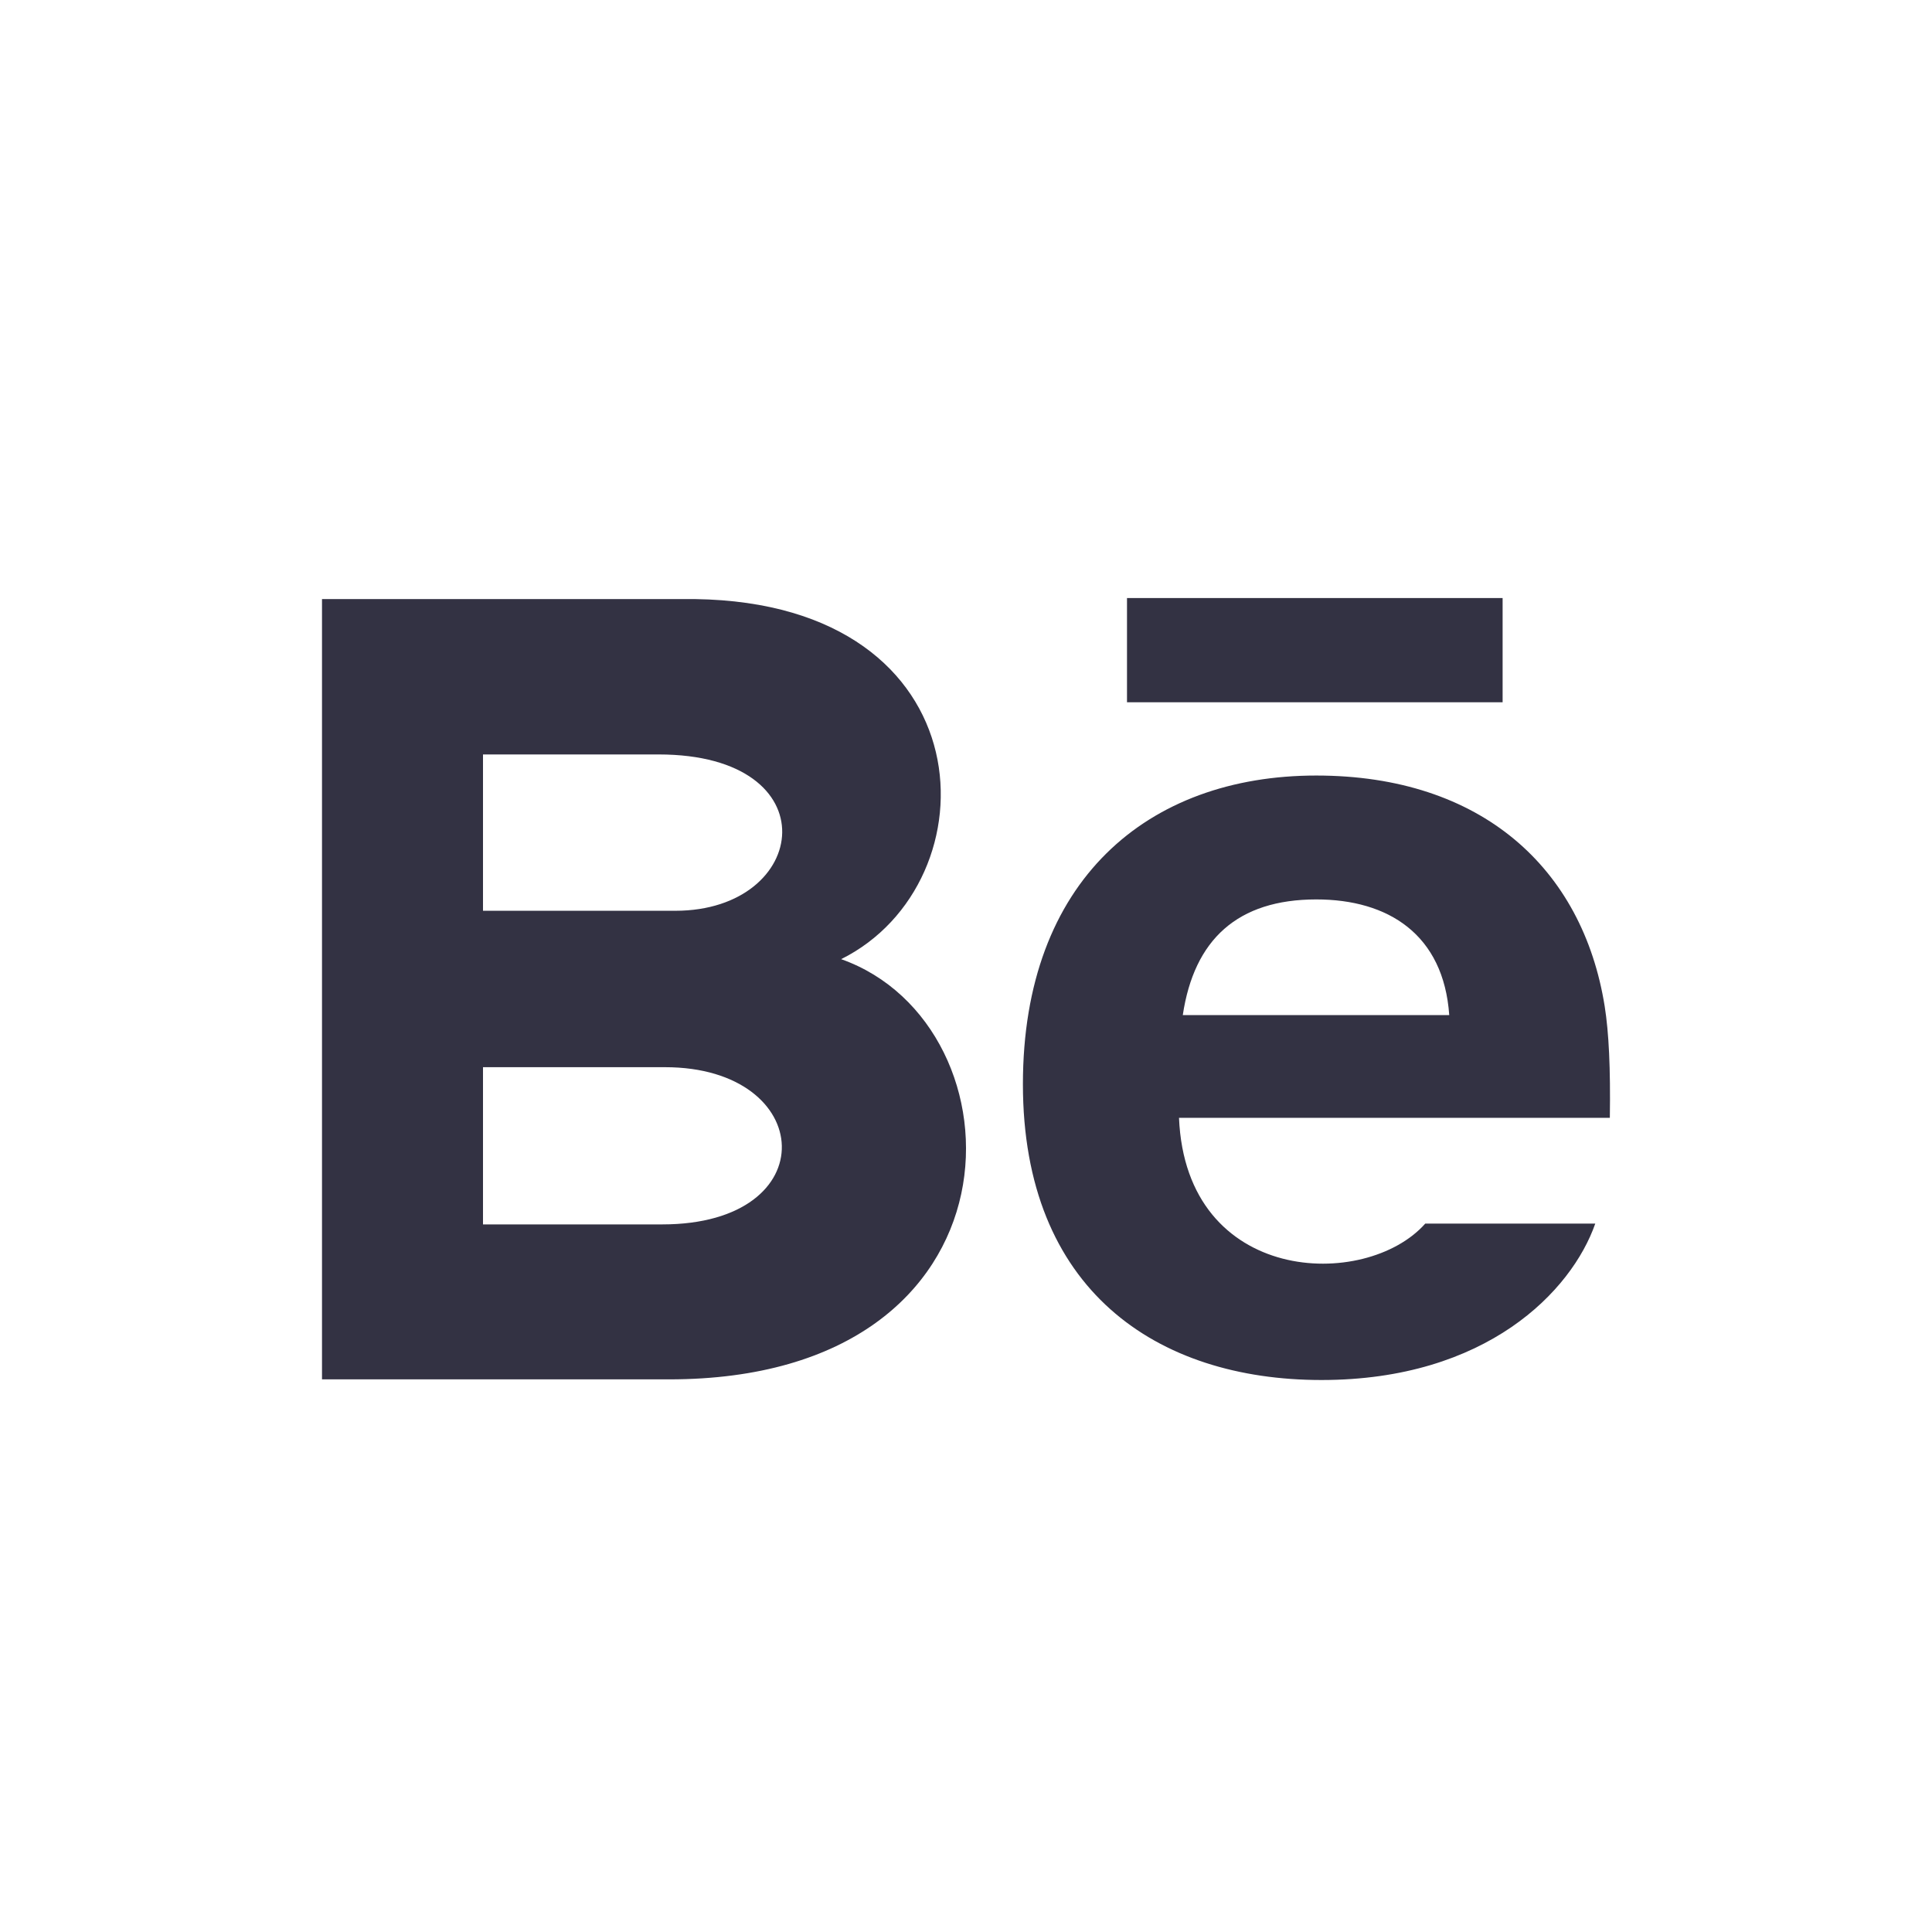 <svg width="24" height="24" viewBox="0 0 24 24" fill="none" xmlns="http://www.w3.org/2000/svg">
<path d="M18.666 8.724H14V7.429H18.666V8.724ZM19.817 15.2C19.523 16.04 18.465 17.143 16.416 17.143C14.367 17.143 12.707 16.023 12.707 13.468C12.707 10.936 14.257 9.634 16.351 9.634C18.406 9.634 19.66 10.788 19.934 12.5C19.986 12.828 20.007 13.27 19.998 13.886H14.646C14.733 15.966 16.968 16.031 17.705 15.2H19.817ZM14.693 12.61H18.003C17.933 11.608 17.246 11.173 16.352 11.173C15.374 11.173 14.834 11.67 14.693 12.61ZM8.311 17.135H4V7.442H8.635C12.286 7.495 12.355 10.968 10.449 11.915C12.756 12.731 12.833 17.135 8.311 17.135ZM6 11.314H8.389C10.061 11.314 10.327 9.372 8.181 9.372H6V11.314ZM8.261 13.257H6V15.21H8.227C10.264 15.21 10.139 13.257 8.261 13.257Z" fill="#333243"/>
</svg>
